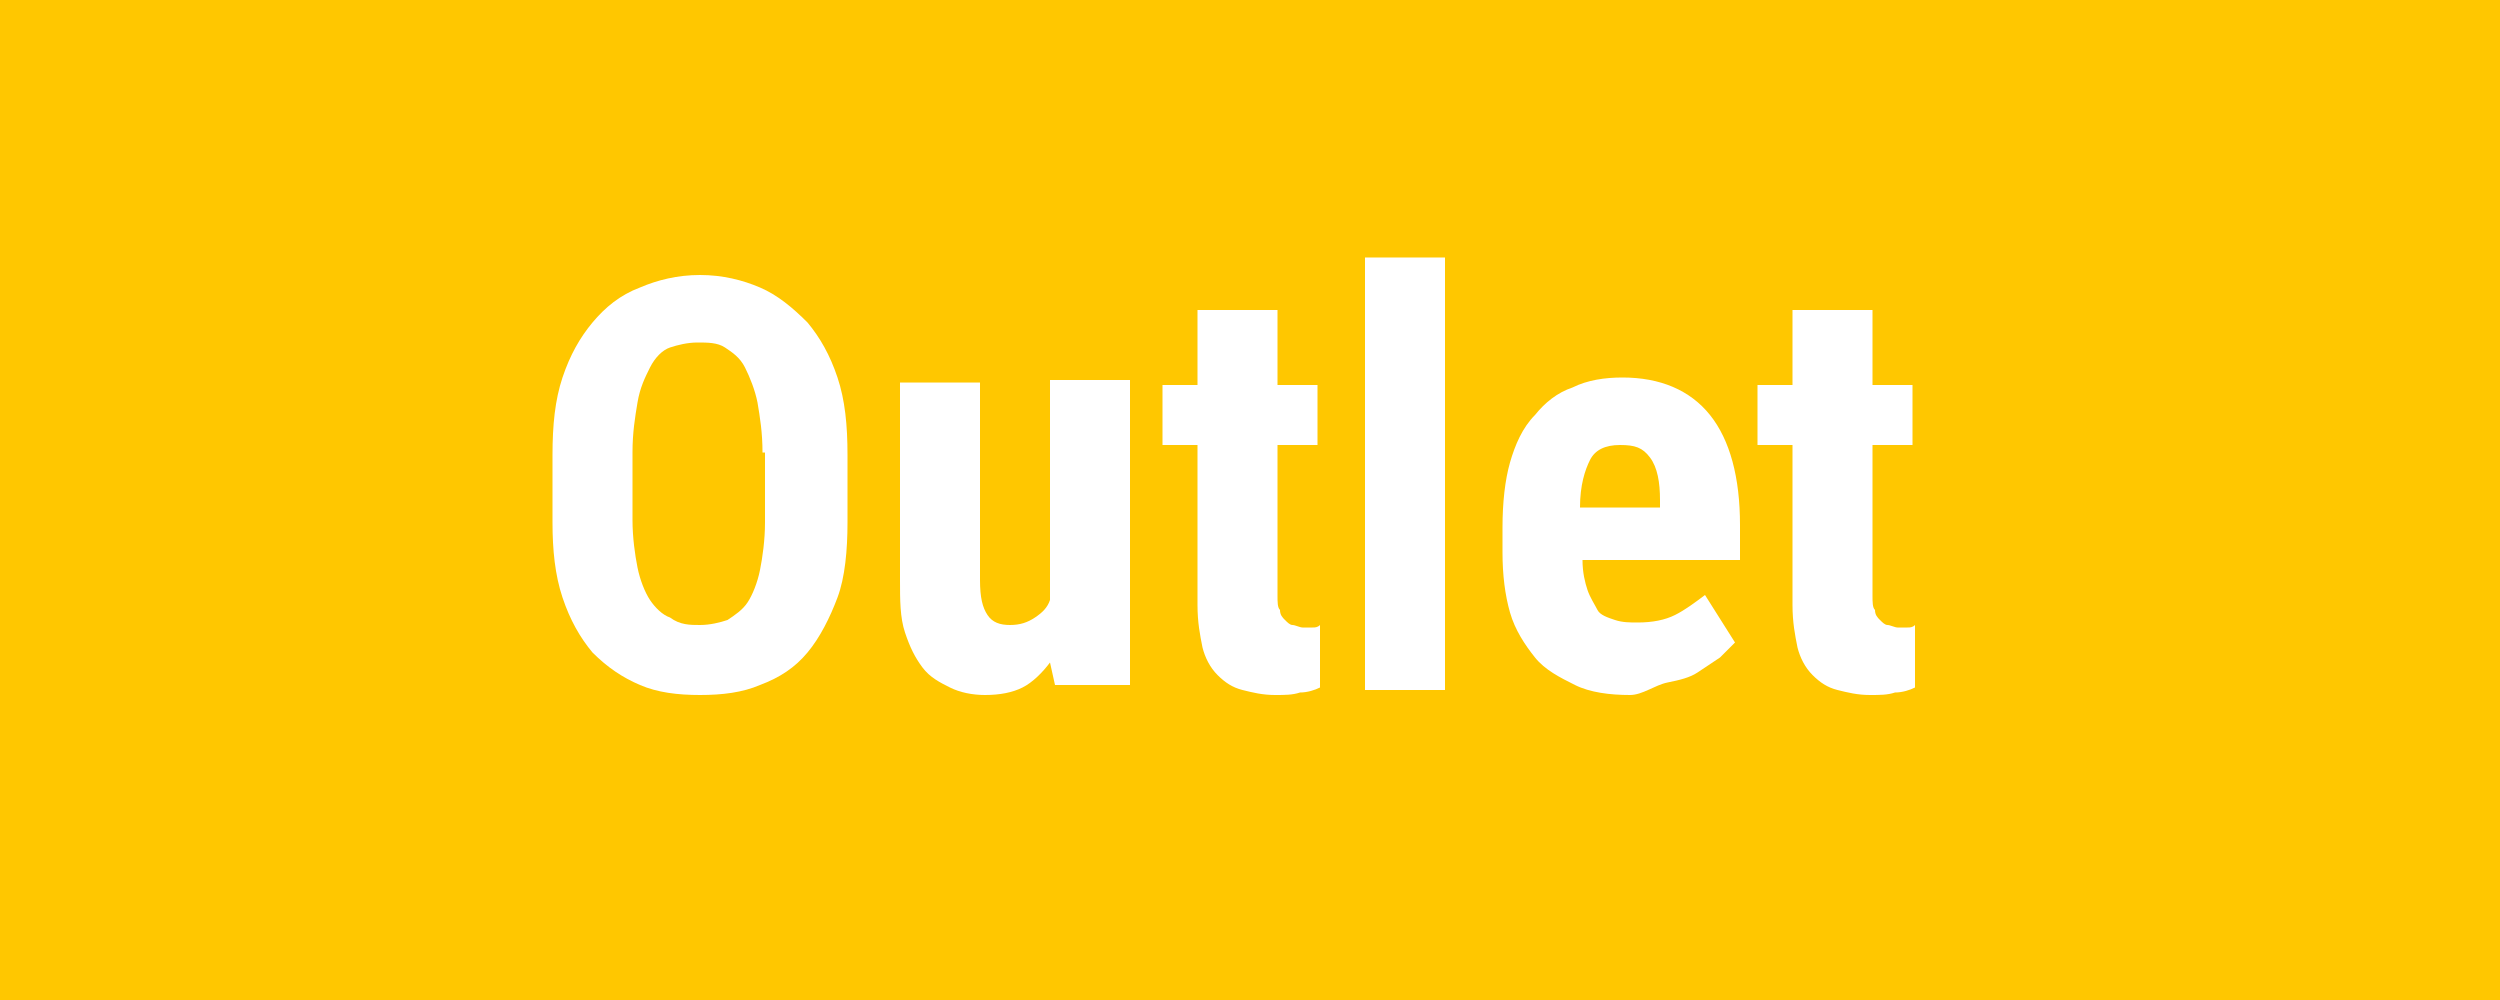<?xml version="1.0" encoding="utf-8"?>
<!-- Generator: Adobe Illustrator 26.0.0, SVG Export Plug-In . SVG Version: 6.00 Build 0)  -->
<svg version="1.1" id="Layer_1" xmlns="http://www.w3.org/2000/svg" xmlns:xlink="http://www.w3.org/1999/xlink" x="0px" y="0px"
	 viewBox="0 0 100 40" style="enable-background:new 0 0 100 40;" xml:space="preserve">
<style type="text/css">
	.st0{fill:#FFC700;}
	.st1{fill:#FFFFFF;}
</style>
<rect class="st0" width="100" height="40"/>
<g>
	<path class="st1" d="M33.9,20.9c0,1.1-0.1,2.2-0.4,3s-0.7,1.6-1.2,2.2c-0.5,0.6-1.1,1-1.9,1.3c-0.7,0.3-1.5,0.4-2.4,0.4
		s-1.7-0.1-2.4-0.4c-0.7-0.3-1.3-0.7-1.9-1.3c-0.5-0.6-0.9-1.3-1.2-2.2c-0.3-0.9-0.4-1.9-0.4-3v-2.7c0-1.2,0.1-2.2,0.4-3.1
		c0.3-0.9,0.7-1.6,1.2-2.2s1.1-1.1,1.9-1.4c0.7-0.3,1.5-0.5,2.4-0.5s1.7,0.2,2.4,0.5c0.7,0.3,1.3,0.8,1.9,1.4
		c0.5,0.6,0.9,1.3,1.2,2.2c0.3,0.9,0.4,1.9,0.4,3.1V20.9z M30.5,18.1c0-0.8-0.1-1.4-0.2-2c-0.1-0.5-0.3-1-0.5-1.4s-0.5-0.6-0.8-0.8
		s-0.7-0.2-1.1-0.2c-0.4,0-0.8,0.1-1.1,0.2s-0.6,0.4-0.8,0.8s-0.4,0.8-0.5,1.4c-0.1,0.6-0.2,1.2-0.2,2v2.7c0,0.7,0.1,1.4,0.2,1.9
		c0.1,0.5,0.3,1,0.5,1.3c0.2,0.3,0.5,0.6,0.8,0.7C27.2,25,27.6,25,28,25c0.4,0,0.8-0.1,1.1-0.2c0.3-0.2,0.6-0.4,0.8-0.7
		s0.4-0.8,0.5-1.3c0.1-0.5,0.2-1.2,0.2-1.9V18.1z"/>
	<path class="st1" d="M42,26.5c-0.3,0.4-0.7,0.8-1.1,1c-0.4,0.2-0.9,0.3-1.5,0.3c-0.5,0-1-0.1-1.4-0.3c-0.4-0.2-0.8-0.4-1.1-0.8
		c-0.3-0.4-0.5-0.8-0.7-1.4c-0.2-0.6-0.2-1.3-0.2-2.1v-7.9h3.2v7.9c0,0.7,0.1,1.1,0.3,1.4c0.2,0.3,0.5,0.4,0.9,0.4
		c0.4,0,0.7-0.1,1-0.3c0.3-0.2,0.5-0.4,0.6-0.7v-8.8h3.2v12.2h-3L42,26.5z"/>
	<path class="st1" d="M51.1,12.4v3h1.6v2.4h-1.6v6c0,0.3,0,0.5,0.1,0.6c0,0.2,0.1,0.3,0.2,0.4c0.1,0.1,0.2,0.2,0.3,0.2
		c0.1,0,0.3,0.1,0.4,0.1c0.2,0,0.3,0,0.4,0s0.2,0,0.3-0.1l0,2.5c-0.2,0.1-0.5,0.2-0.8,0.2c-0.3,0.1-0.6,0.1-1,0.1
		c-0.5,0-0.9-0.1-1.3-0.2c-0.4-0.1-0.7-0.3-1-0.6c-0.3-0.3-0.5-0.7-0.6-1.1c-0.1-0.5-0.2-1-0.2-1.7v-6.4h-1.4v-2.4h1.4v-3H51.1z"/>
	<path class="st1" d="M57.8,27.6h-3.2V10.3h3.2V27.6z"/>
	<path class="st1" d="M65.2,27.8c-0.8,0-1.6-0.1-2.2-0.4s-1.2-0.6-1.6-1.1c-0.4-0.5-0.8-1.1-1-1.8c-0.2-0.7-0.3-1.5-0.3-2.4v-1
		c0-1,0.1-1.9,0.3-2.6c0.2-0.7,0.5-1.4,1-1.9c0.4-0.5,0.9-0.9,1.5-1.1c0.6-0.3,1.3-0.4,2-0.4c1.5,0,2.7,0.5,3.5,1.5
		c0.8,1,1.2,2.5,1.2,4.4v1.4h-6.3c0,0.5,0.1,0.9,0.2,1.2c0.1,0.3,0.3,0.6,0.4,0.8s0.4,0.3,0.7,0.4c0.3,0.1,0.6,0.1,0.9,0.1
		c0.6,0,1.1-0.1,1.5-0.3c0.4-0.2,0.8-0.5,1.2-0.8l1.2,1.9c-0.2,0.2-0.4,0.4-0.6,0.6c-0.3,0.2-0.6,0.4-0.9,0.6s-0.7,0.3-1.2,0.4
		S65.7,27.8,65.2,27.8z M64.8,17.8c-0.6,0-1,0.2-1.2,0.6c-0.2,0.4-0.4,1-0.4,1.9h3.2v-0.3c0-0.7-0.1-1.3-0.4-1.7
		S65.4,17.8,64.8,17.8z"/>
	<path class="st1" d="M74.9,12.4v3h1.6v2.4h-1.6v6c0,0.3,0,0.5,0.1,0.6c0,0.2,0.1,0.3,0.2,0.4c0.1,0.1,0.2,0.2,0.3,0.2
		c0.1,0,0.3,0.1,0.4,0.1c0.2,0,0.3,0,0.4,0s0.2,0,0.3-0.1l0,2.5c-0.2,0.1-0.5,0.2-0.8,0.2c-0.3,0.1-0.6,0.1-1,0.1
		c-0.5,0-0.9-0.1-1.3-0.2c-0.4-0.1-0.7-0.3-1-0.6c-0.3-0.3-0.5-0.7-0.6-1.1c-0.1-0.5-0.2-1-0.2-1.7v-6.4h-1.4v-2.4h1.4v-3H74.9z"/>
</g>
</svg>
